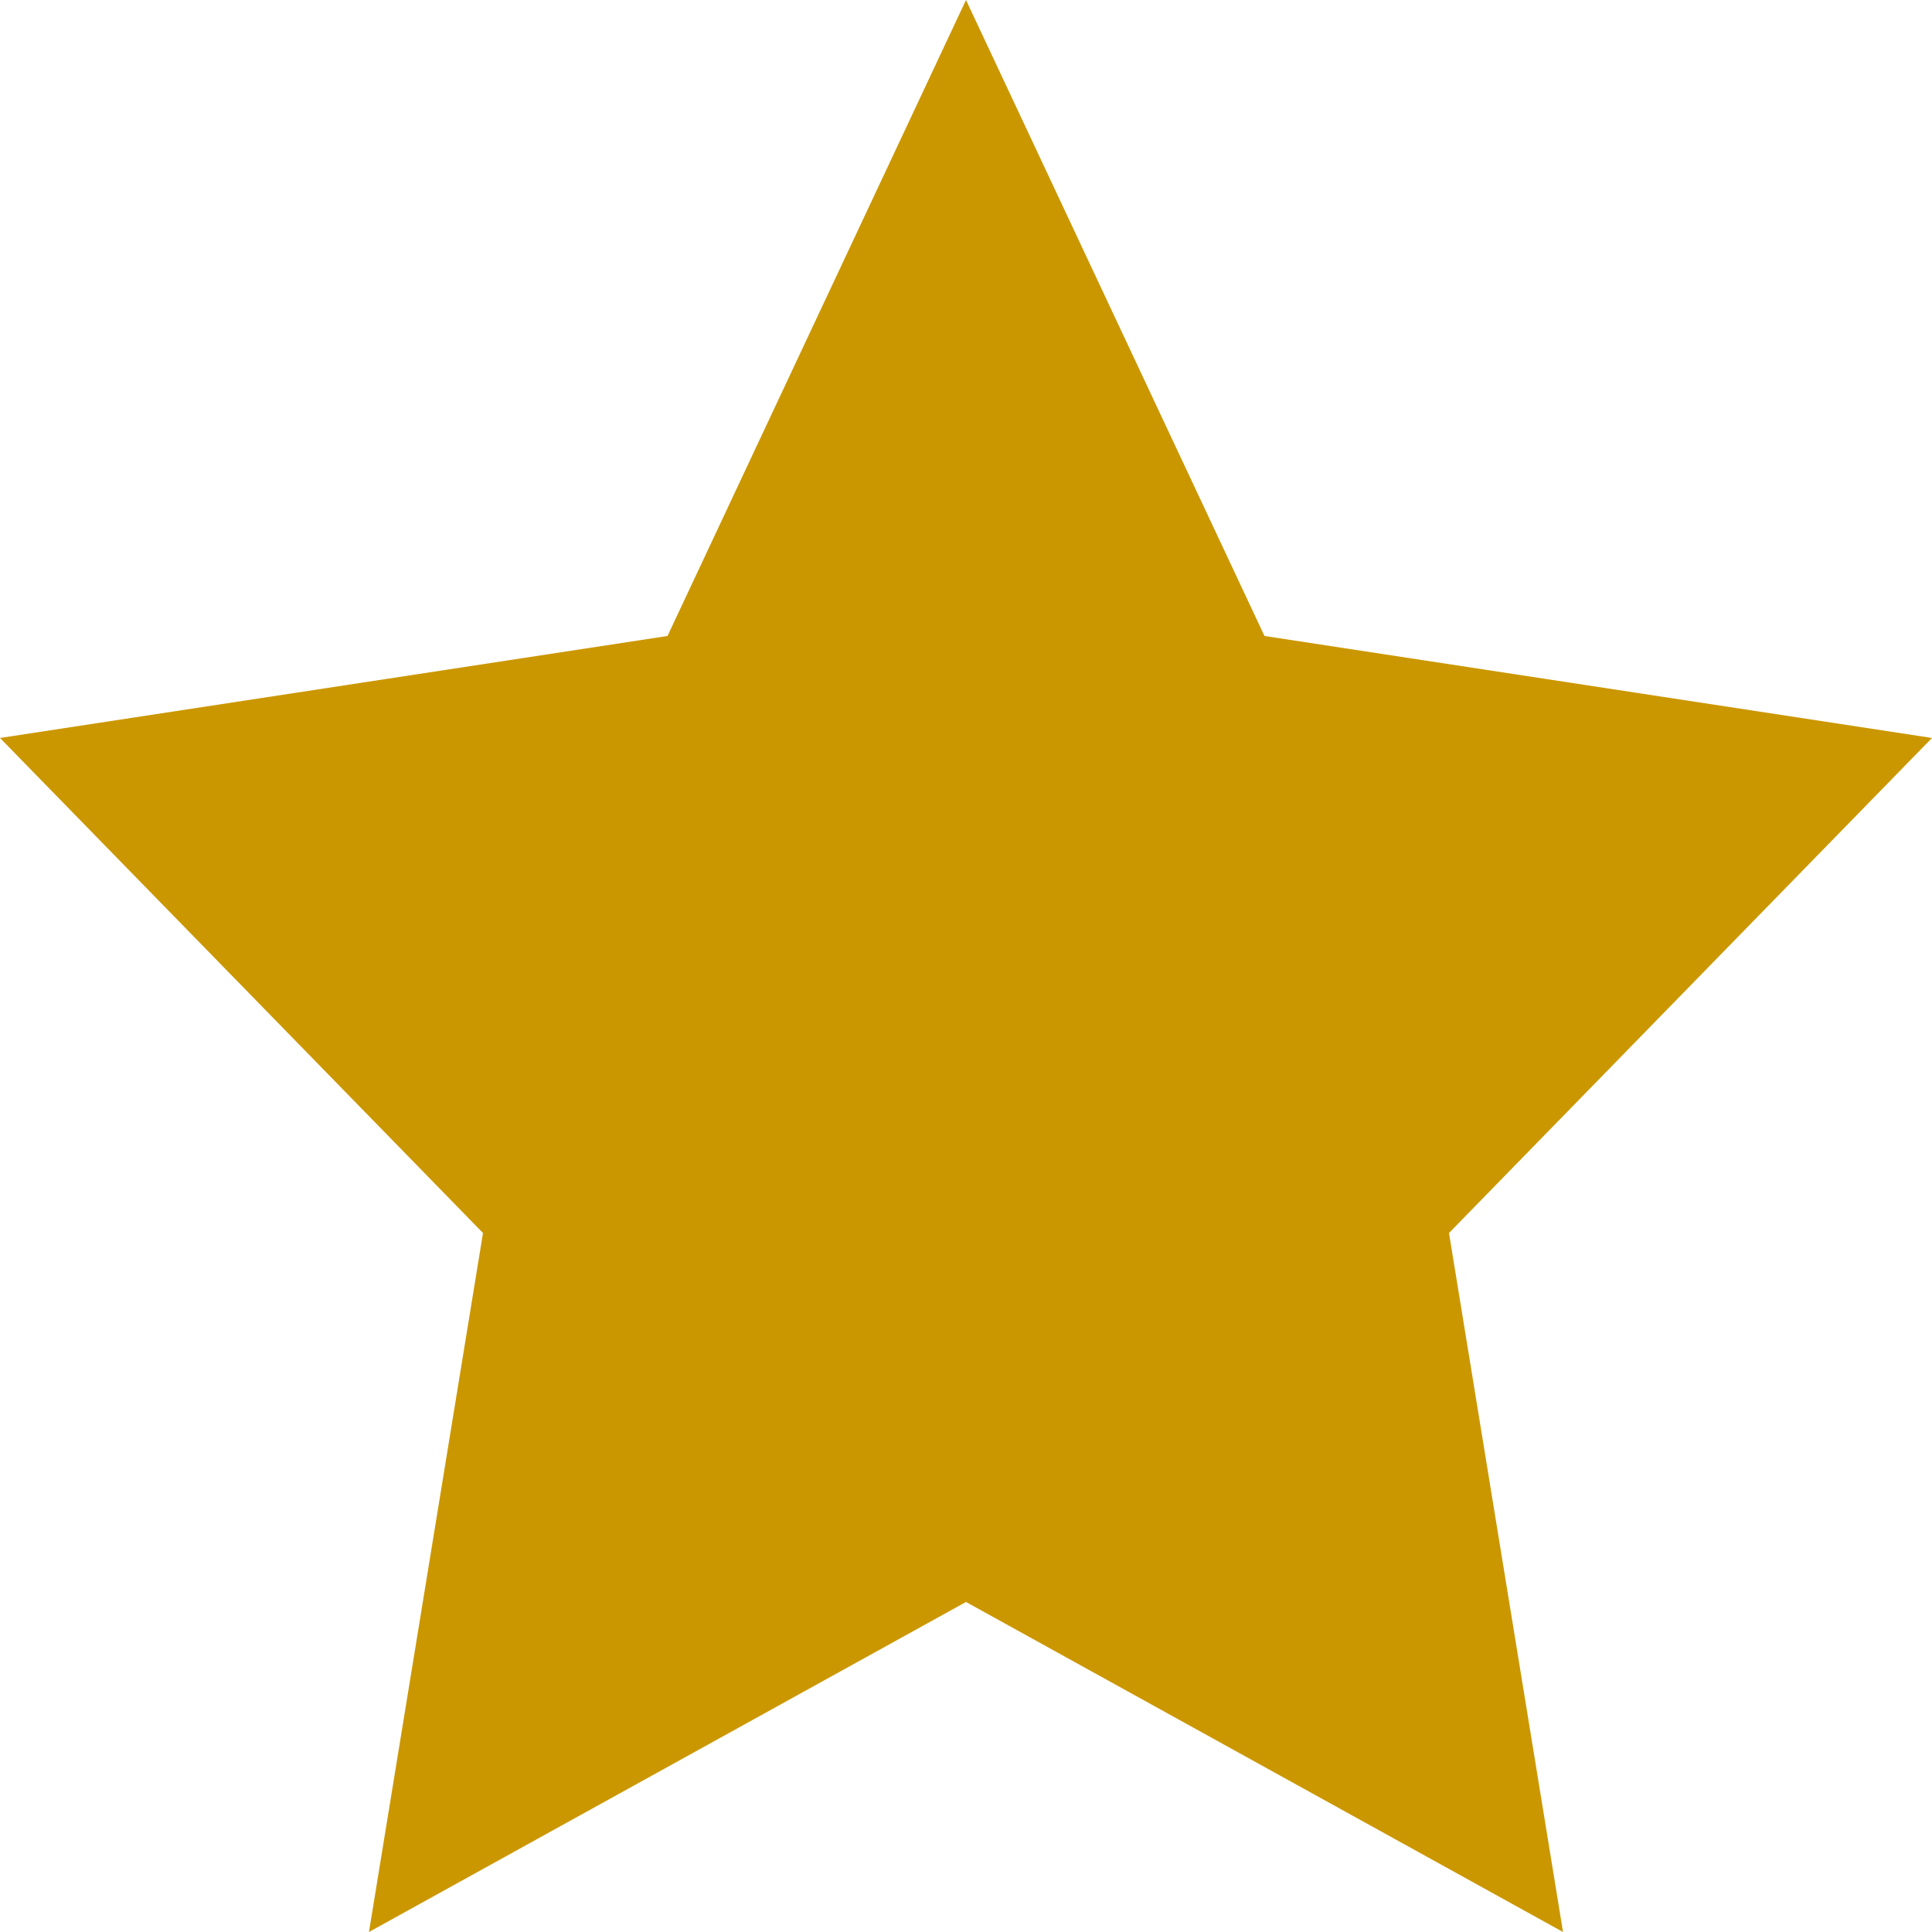 <svg xmlns="http://www.w3.org/2000/svg" width="100" height="100" viewBox="0 0 100 100"><path d="M50 0l15.45 32.918L100 38.197 75 63.82 80.902 100 50 82.918 19.098 100 25 63.82 0 38.197l34.55-5.279z" fill="#cb9700"/></svg>